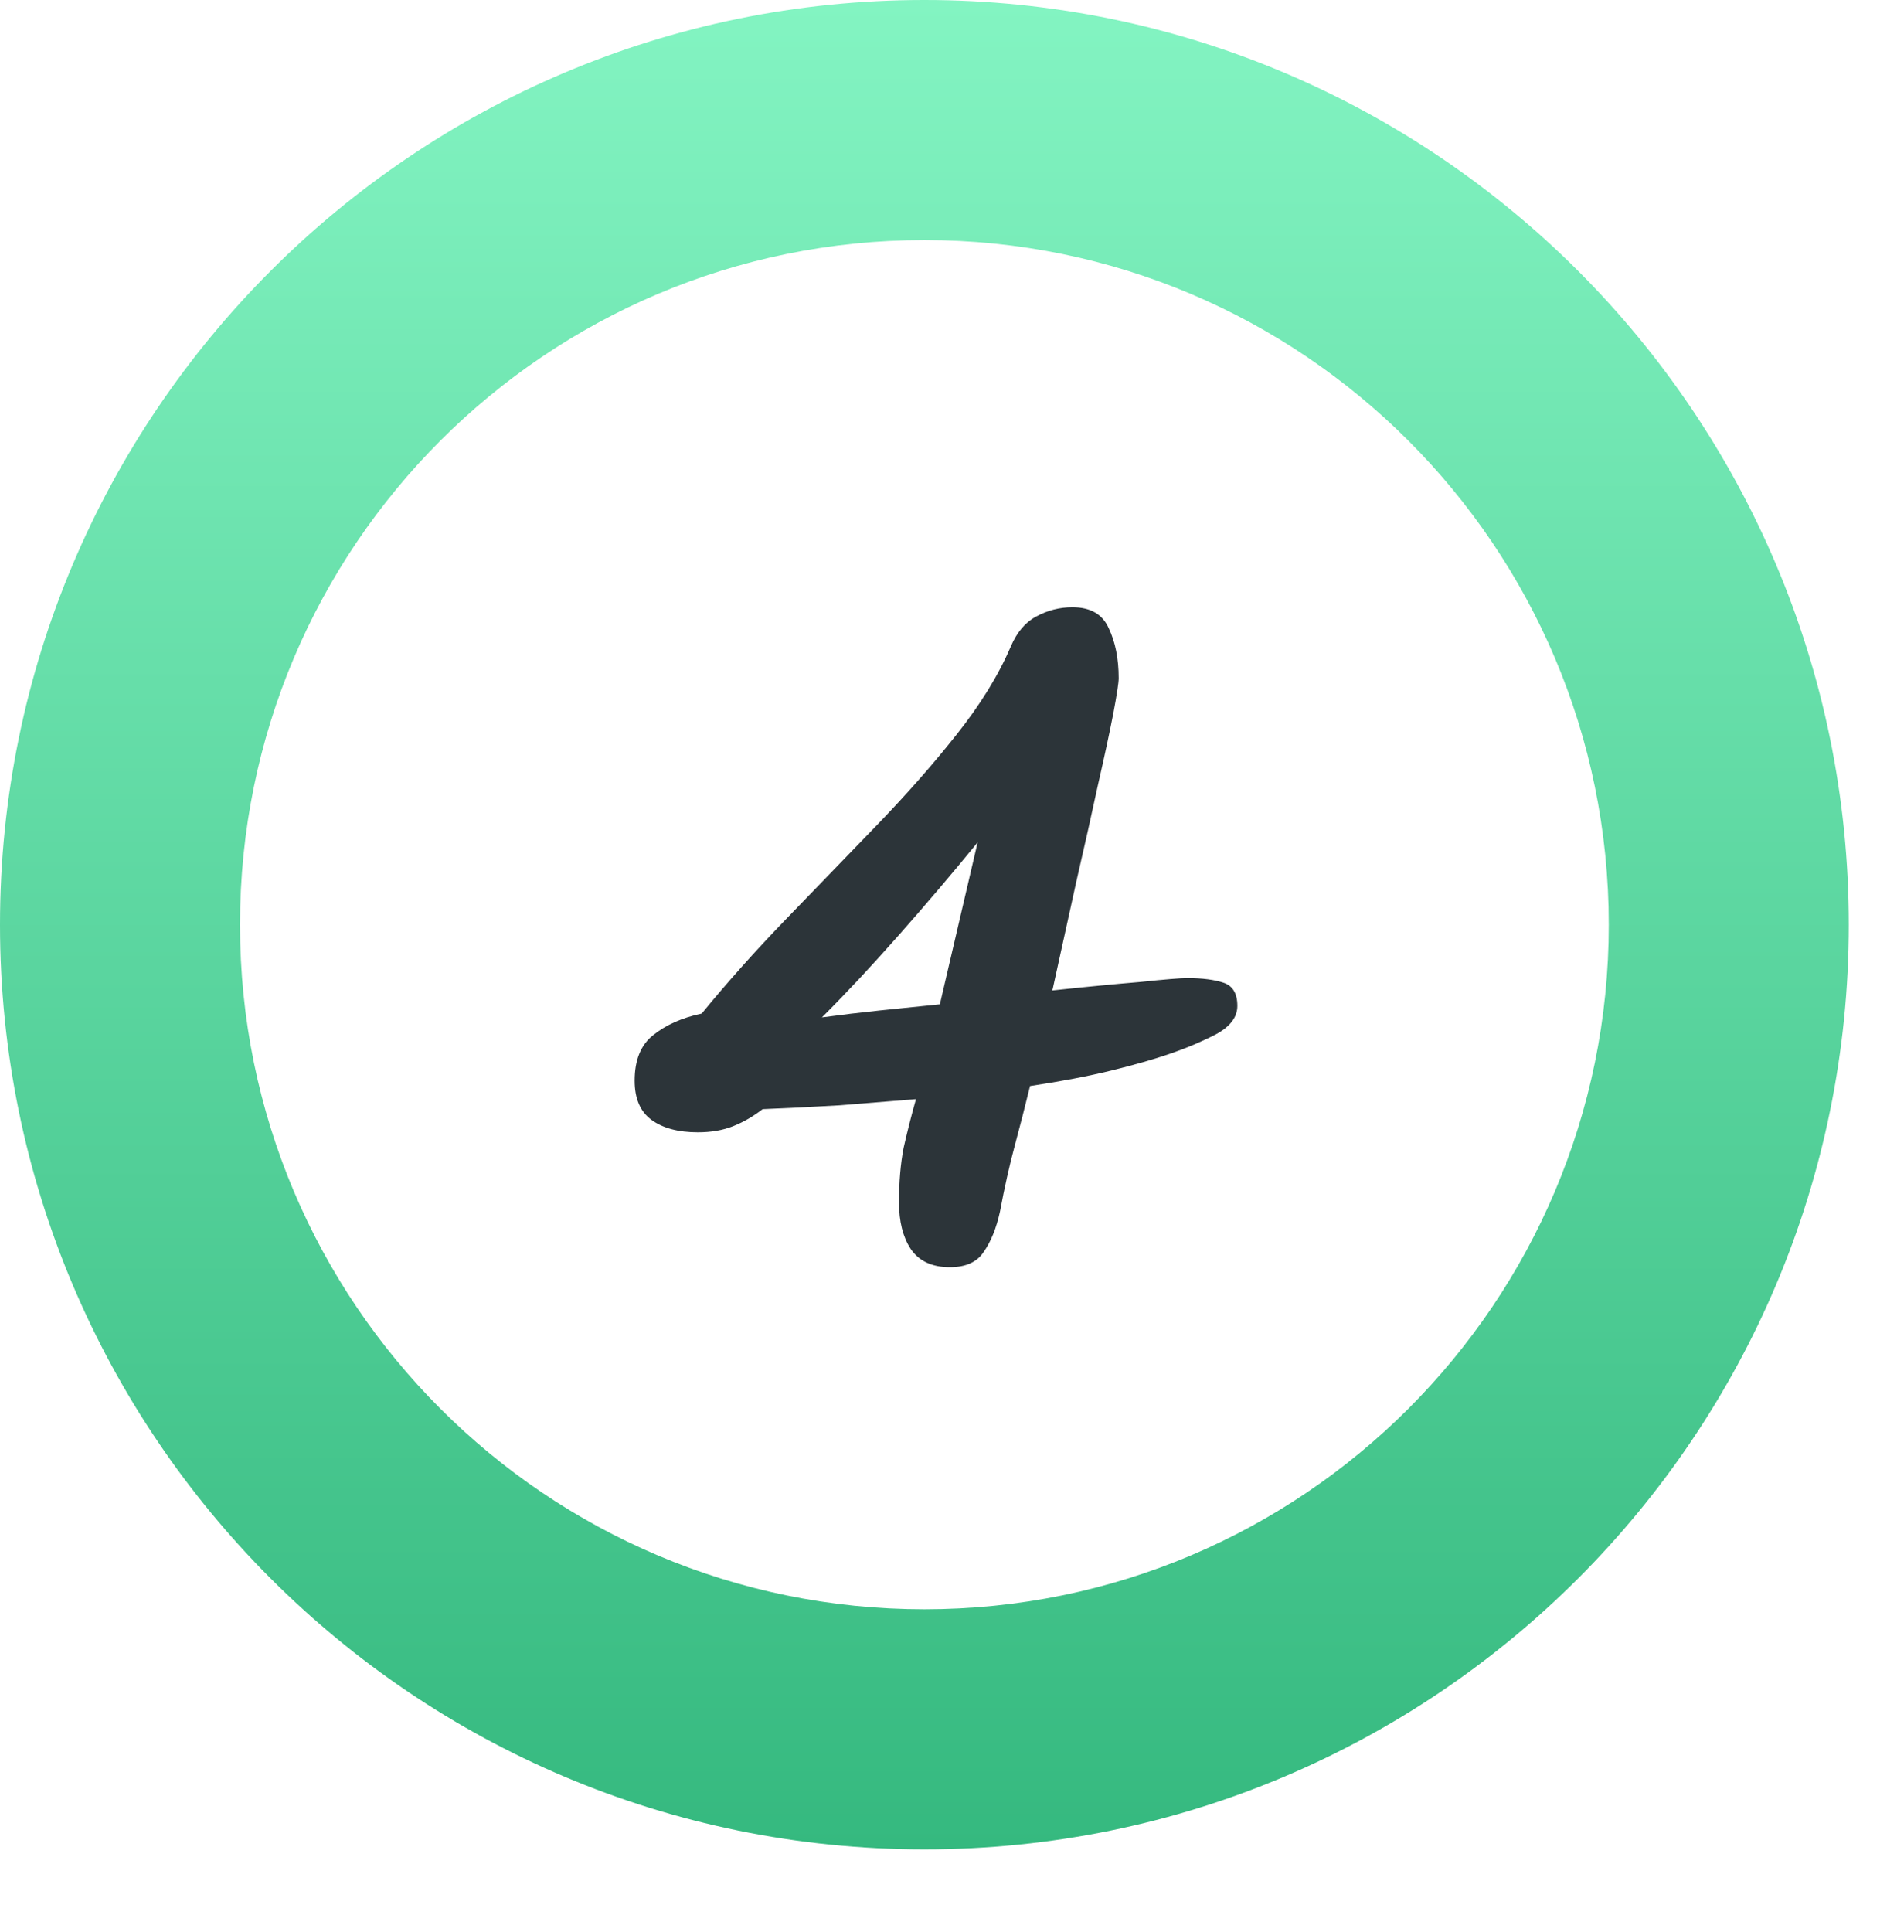 <svg xmlns="http://www.w3.org/2000/svg" width="69" height="70" viewBox="0 0 69 70" fill="none"><g filter="url(#filter0_d_10113_107)"><path d="M67 33.5C67 52.002 52.002 67 33.5 67C14.998 67 0 52.002 0 33.5C0 14.998 14.998 0 33.5 0C52.002 0 67 14.998 67 33.5Z" fill="white"></path></g><path fill-rule="evenodd" clip-rule="evenodd" d="M33.5 58.302C47.198 58.302 58.302 47.198 58.302 33.5C58.302 19.802 47.198 8.698 33.5 8.698C19.802 8.698 8.698 19.802 8.698 33.5C8.698 47.198 19.802 58.302 33.5 58.302ZM33.5 67C52.002 67 67 52.002 67 33.5C67 14.998 52.002 0 33.5 0C14.998 0 0 14.998 0 33.5C0 52.002 14.998 67 33.5 67Z" fill="url(#paint0_linear_10113_107)"></path><path d="M34.424 45.909C33.772 45.909 33.297 45.685 32.999 45.239C32.72 44.81 32.58 44.252 32.58 43.563C32.58 42.818 32.636 42.157 32.748 41.58C32.878 41.002 33.027 40.416 33.195 39.82C32.282 39.895 31.361 39.969 30.43 40.044C29.499 40.099 28.568 40.146 27.637 40.183C27.301 40.444 26.948 40.649 26.575 40.798C26.203 40.947 25.774 41.021 25.29 41.021C24.583 41.021 24.024 40.872 23.614 40.574C23.205 40.276 23 39.801 23 39.15C23 38.405 23.223 37.855 23.67 37.502C24.136 37.129 24.722 36.869 25.43 36.72C26.361 35.584 27.376 34.448 28.474 33.312C29.573 32.176 30.662 31.05 31.742 29.932C32.822 28.815 33.791 27.717 34.647 26.637C35.522 25.538 36.184 24.467 36.63 23.424C36.854 22.903 37.161 22.54 37.552 22.335C37.962 22.112 38.399 22 38.865 22C39.517 22 39.954 22.251 40.178 22.754C40.42 23.257 40.541 23.862 40.541 24.57C40.541 24.737 40.475 25.166 40.345 25.855C40.215 26.525 40.029 27.391 39.787 28.452C39.563 29.495 39.302 30.659 39.005 31.944C38.725 33.21 38.437 34.522 38.139 35.882C39.368 35.751 40.429 35.649 41.323 35.575C42.217 35.481 42.785 35.435 43.027 35.435C43.567 35.435 44.004 35.491 44.339 35.602C44.675 35.714 44.842 35.993 44.842 36.44C44.842 36.85 44.581 37.194 44.06 37.474C43.557 37.734 43.008 37.967 42.412 38.172C41.816 38.377 41.099 38.582 40.261 38.787C39.423 38.991 38.446 39.178 37.329 39.345C37.142 40.109 36.956 40.835 36.77 41.524C36.584 42.213 36.407 43.004 36.239 43.898C36.109 44.494 35.913 44.978 35.653 45.35C35.411 45.723 35.001 45.909 34.424 45.909ZM35.429 30.519C34.517 31.636 33.567 32.754 32.58 33.871C31.612 34.969 30.681 35.965 29.787 36.859C30.476 36.766 31.174 36.682 31.882 36.608C32.608 36.533 33.334 36.459 34.061 36.385L35.429 30.519Z" fill="#2C3439"></path><defs><filter id="filter0_d_10113_107" x="0" y="0" width="68.015" height="69.03" filterUnits="userSpaceOnUse" color-interpolation-filters="sRGB"></filter><linearGradient id="paint0_linear_10113_107" x1="33.5" y1="0" x2="33.5" y2="67" gradientUnits="userSpaceOnUse"><stop stop-color="#83F4C2"></stop><stop offset="1" stop-color="#35B97F"></stop></linearGradient></defs></svg>